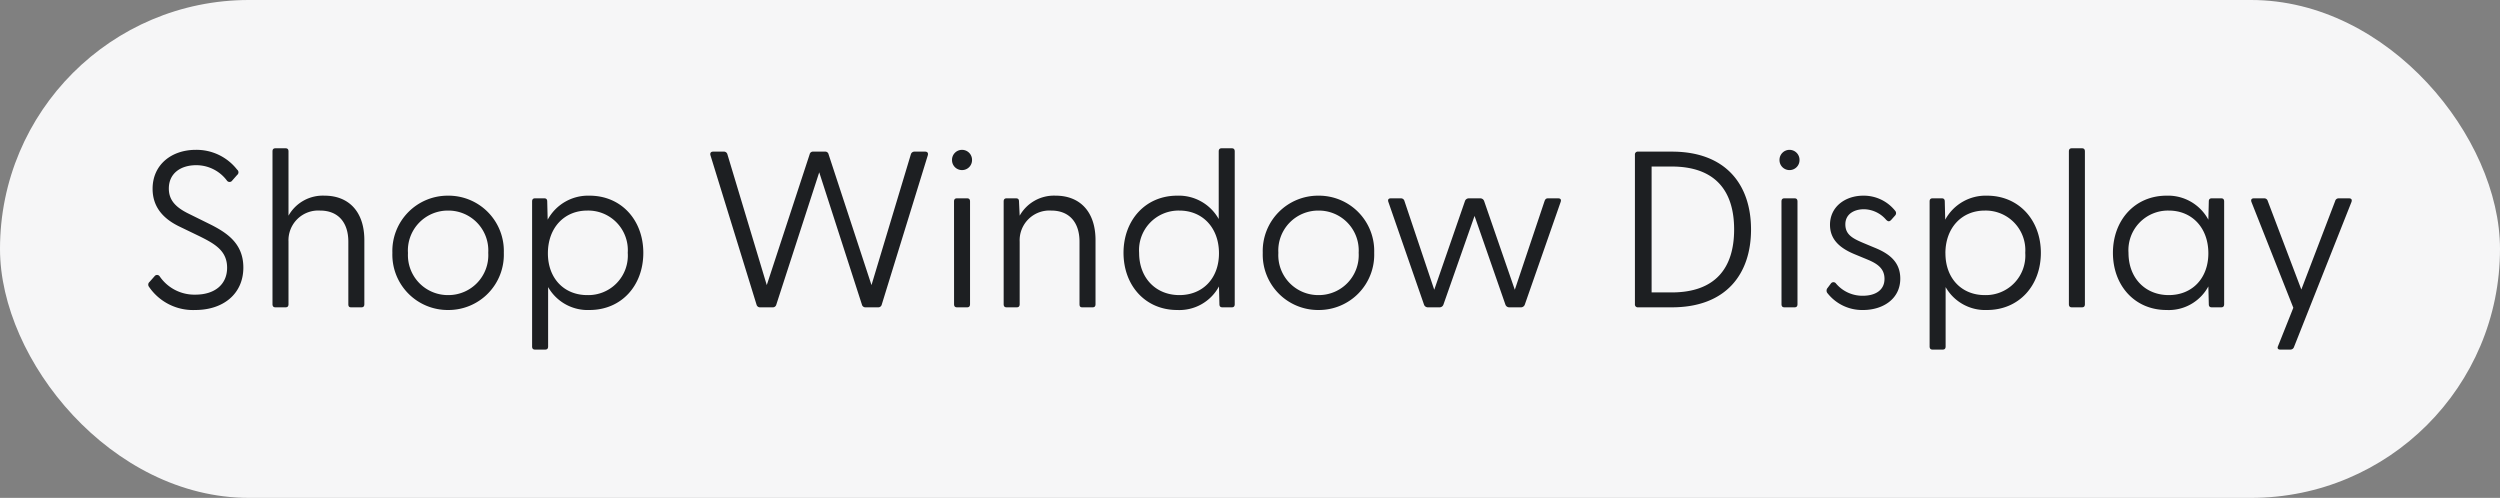 <svg xmlns="http://www.w3.org/2000/svg" width="337.181" height="67.15" viewBox="0 0 337.181 67.15"><rect x="0" y="0" width="337.181" height="67.15" fill="#808080" stroke="none"/><defs><style>.a{fill:#f6f6f7;}.b{fill:#1d1f22;}</style></defs><g transform="translate(-235.059 -2023.55)"><rect class="a" width="337.181" height="67.15" rx="33.575" transform="translate(235.059 2023.55)"/><path class="b" d="M-142.1.36c3.75,0,6.48-2.16,6.48-5.73,0-3.36-2.37-4.8-4.83-6l-2.49-1.23c-1.86-.9-2.73-1.89-2.73-3.42,0-2.07,1.62-3.15,3.69-3.15a5.157,5.157,0,0,1,4.14,2.07.434.434,0,0,0,.72,0l.66-.75a.449.449,0,0,0,0-.72,6.929,6.929,0,0,0-5.58-2.67c-3.27,0-5.82,2.01-5.82,5.25,0,2.49,1.47,4.08,3.69,5.13l2.55,1.23c2.13,1.05,3.81,1.98,3.81,4.29,0,2.19-1.59,3.63-4.29,3.63a5.669,5.669,0,0,1-4.8-2.46.42.42,0,0,0-.69-.03l-.69.78a.475.475,0,0,0-.06.66A7.179,7.179,0,0,0-142.1.36ZM-131.3,0h1.38c.27,0,.39-.15.39-.42V-8.85a4.015,4.015,0,0,1,4.26-4.2c2.43,0,3.81,1.59,3.81,4.2V-.42c0,.27.09.42.36.42h1.41c.27,0,.39-.15.39-.42V-9.06c0-3.9-2.16-6-5.37-6a5.3,5.3,0,0,0-4.86,2.7v-8.67c0-.27-.12-.42-.39-.42h-1.38c-.27,0-.39.15-.39.42V-.42C-131.685-.15-131.565,0-131.3,0Zm23.31.36a7.459,7.459,0,0,0,7.5-7.71,7.459,7.459,0,0,0-7.5-7.71,7.465,7.465,0,0,0-7.53,7.71A7.465,7.465,0,0,0-107.985.36Zm-5.43-7.71a5.387,5.387,0,0,1,5.43-5.7,5.381,5.381,0,0,1,5.4,5.7,5.381,5.381,0,0,1-5.4,5.7A5.387,5.387,0,0,1-113.415-7.35ZM-96.285,5.7h1.38c.27,0,.39-.15.39-.42V-2.73A6.134,6.134,0,0,0-88.935.36c4.32,0,7.26-3.3,7.26-7.71,0-4.38-2.94-7.71-7.26-7.71a6.2,6.2,0,0,0-5.64,3.24l-.06-2.46c0-.27-.12-.42-.39-.42h-1.26c-.27,0-.39.15-.39.42V5.28C-96.675,5.55-96.555,5.7-96.285,5.7Zm1.74-12.99c0-3.42,2.19-5.76,5.31-5.76a5.343,5.343,0,0,1,5.46,5.7,5.327,5.327,0,0,1-5.46,5.7C-92.355-1.65-94.545-3.9-94.545-7.29ZM-65.9,0h1.65a.48.48,0,0,0,.51-.36l5.79-17.85,5.76,17.85a.48.48,0,0,0,.51.36h1.65a.48.48,0,0,0,.51-.36l6.21-20.13c.09-.3-.03-.51-.36-.51h-1.41a.5.5,0,0,0-.51.36L-50.9-3l-5.79-17.64a.449.449,0,0,0-.48-.36h-1.59a.449.449,0,0,0-.48.36L-65.025-3l-5.31-17.64a.48.48,0,0,0-.51-.36h-1.41c-.33,0-.45.21-.36.51l6.21,20.13A.48.48,0,0,0-65.9,0Zm27.21-18.51a1.344,1.344,0,0,0,1.35-1.35,1.351,1.351,0,0,0-1.35-1.38,1.351,1.351,0,0,0-1.35,1.38A1.344,1.344,0,0,0-38.685-18.51ZM-39.765-.42c0,.27.12.42.39.42H-38c.27,0,.39-.15.39-.42V-14.28c0-.27-.12-.42-.39-.42h-1.38c-.27,0-.39.15-.39.42Zm7.08.42h1.38c.27,0,.39-.15.39-.42V-8.85a4.015,4.015,0,0,1,4.26-4.2c2.43,0,3.81,1.59,3.81,4.2V-.42c0,.27.09.42.36.42h1.41c.27,0,.39-.15.39-.42V-9.06c0-3.9-2.16-6-5.37-6a5.3,5.3,0,0,0-4.86,2.7l-.09-1.89c0-.33-.12-.45-.42-.45h-1.26c-.27,0-.39.15-.39.42V-.42C-33.075-.15-32.955,0-32.685,0Zm23.01.36a6.068,6.068,0,0,0,5.64-3.18l.06,2.4c0,.27.12.42.39.42H-2.3c.27,0,.39-.15.39-.42V-21.03c0-.27-.12-.42-.39-.42h-1.38c-.27,0-.39.15-.39.42v9.12a6.171,6.171,0,0,0-5.61-3.15c-4.29,0-7.23,3.33-7.23,7.71C-16.905-2.94-13.965.36-9.675.36Zm-5.13-7.71a5.336,5.336,0,0,1,5.43-5.7c3.15,0,5.34,2.34,5.34,5.76,0,3.39-2.19,5.64-5.34,5.64S-14.805-3.93-14.805-7.35ZM9.4.36a7.459,7.459,0,0,0,7.5-7.71,7.459,7.459,0,0,0-7.5-7.71,7.465,7.465,0,0,0-7.53,7.71A7.465,7.465,0,0,0,9.4.36ZM3.975-7.35a5.387,5.387,0,0,1,5.43-5.7,5.381,5.381,0,0,1,5.4,5.7,5.381,5.381,0,0,1-5.4,5.7A5.387,5.387,0,0,1,3.975-7.35ZM24.165,0h1.53a.549.549,0,0,0,.54-.36l4.2-11.97L34.6-.36a.549.549,0,0,0,.54.36h1.53a.549.549,0,0,0,.54-.36l4.83-13.83c.12-.33,0-.51-.33-.51h-1.38c-.24,0-.36.12-.45.36L35.865-2.37l-4.14-11.97a.549.549,0,0,0-.54-.36h-1.5a.549.549,0,0,0-.54.36L25-2.37l-4.02-11.97a.478.478,0,0,0-.48-.36h-1.35c-.33,0-.45.18-.33.51l4.8,13.83A.549.549,0,0,0,24.165,0Zm28.32,0h4.56c7.32,0,10.68-4.5,10.68-10.5S64.365-21,57.045-21h-4.56a.38.38,0,0,0-.42.42V-.42A.38.38,0,0,0,52.485,0Zm1.83-2.01V-18.99h2.7c5.85,0,8.43,3.24,8.43,8.49s-2.58,8.49-8.43,8.49Zm18.6-16.5a1.344,1.344,0,0,0,1.35-1.35,1.351,1.351,0,0,0-1.35-1.38,1.351,1.351,0,0,0-1.35,1.38A1.344,1.344,0,0,0,72.915-18.51ZM71.835-.42c0,.27.12.42.39.42H73.6c.27,0,.39-.15.39-.42V-14.28c0-.27-.12-.42-.39-.42h-1.38c-.27,0-.39.15-.39.42Zm11.01.78c2.64,0,5.01-1.47,5.01-4.23,0-2.28-1.53-3.39-3.45-4.17l-1.44-.6c-1.5-.63-2.52-1.14-2.52-2.55,0-1.38,1.17-2.04,2.52-2.04a4.028,4.028,0,0,1,2.97,1.41c.27.27.45.3.72,0l.48-.54a.472.472,0,0,0,.03-.66,5.417,5.417,0,0,0-4.29-2.04c-2.46,0-4.5,1.5-4.5,3.93,0,2.1,1.5,3.21,3.3,3.96l1.74.72c1.38.57,2.31,1.23,2.31,2.61,0,1.53-1.23,2.28-2.94,2.28a4.668,4.668,0,0,1-3.6-1.65.42.42,0,0,0-.69,0l-.45.6a.554.554,0,0,0,.03.75A5.934,5.934,0,0,0,82.845.36ZM92.2,5.7h1.38c.27,0,.39-.15.39-.42V-2.73A6.134,6.134,0,0,0,99.555.36c4.32,0,7.26-3.3,7.26-7.71,0-4.38-2.94-7.71-7.26-7.71a6.2,6.2,0,0,0-5.64,3.24l-.06-2.46c0-.27-.12-.42-.39-.42H92.2c-.27,0-.39.15-.39.42V5.28C91.815,5.55,91.935,5.7,92.2,5.7Zm1.74-12.99c0-3.42,2.19-5.76,5.31-5.76a5.343,5.343,0,0,1,5.46,5.7,5.327,5.327,0,0,1-5.46,5.7C96.135-1.65,93.945-3.9,93.945-7.29ZM110.985,0h1.38c.27,0,.39-.15.39-.42V-21.03c0-.27-.12-.42-.39-.42h-1.38c-.27,0-.39.15-.39.42V-.42C110.6-.15,110.715,0,110.985,0Zm12.78.36a6.067,6.067,0,0,0,5.64-3.18l.06,2.4c0,.27.12.42.39.42h1.29c.27,0,.39-.15.39-.42V-14.28c0-.27-.12-.42-.39-.42h-1.29c-.27,0-.39.15-.39.42l-.06,2.46a6.168,6.168,0,0,0-5.64-3.24c-4.29,0-7.23,3.33-7.23,7.71C116.535-2.94,119.475.36,123.765.36Zm-5.13-7.71a5.336,5.336,0,0,1,5.43-5.7c3.15,0,5.34,2.34,5.34,5.76,0,3.39-2.19,5.64-5.34,5.64S118.635-3.93,118.635-7.35ZM139.1,5.7h1.35a.513.513,0,0,0,.51-.36l7.74-19.53c.12-.33,0-.51-.33-.51h-1.38a.478.478,0,0,0-.48.36L141.945-2.4l-4.53-11.94a.478.478,0,0,0-.48-.36h-1.38c-.33,0-.45.18-.33.51L140.865.06l-2.07,5.19C138.675,5.52,138.795,5.7,139.1,5.7Z" transform="translate(403.5 2065)"/></g></svg>